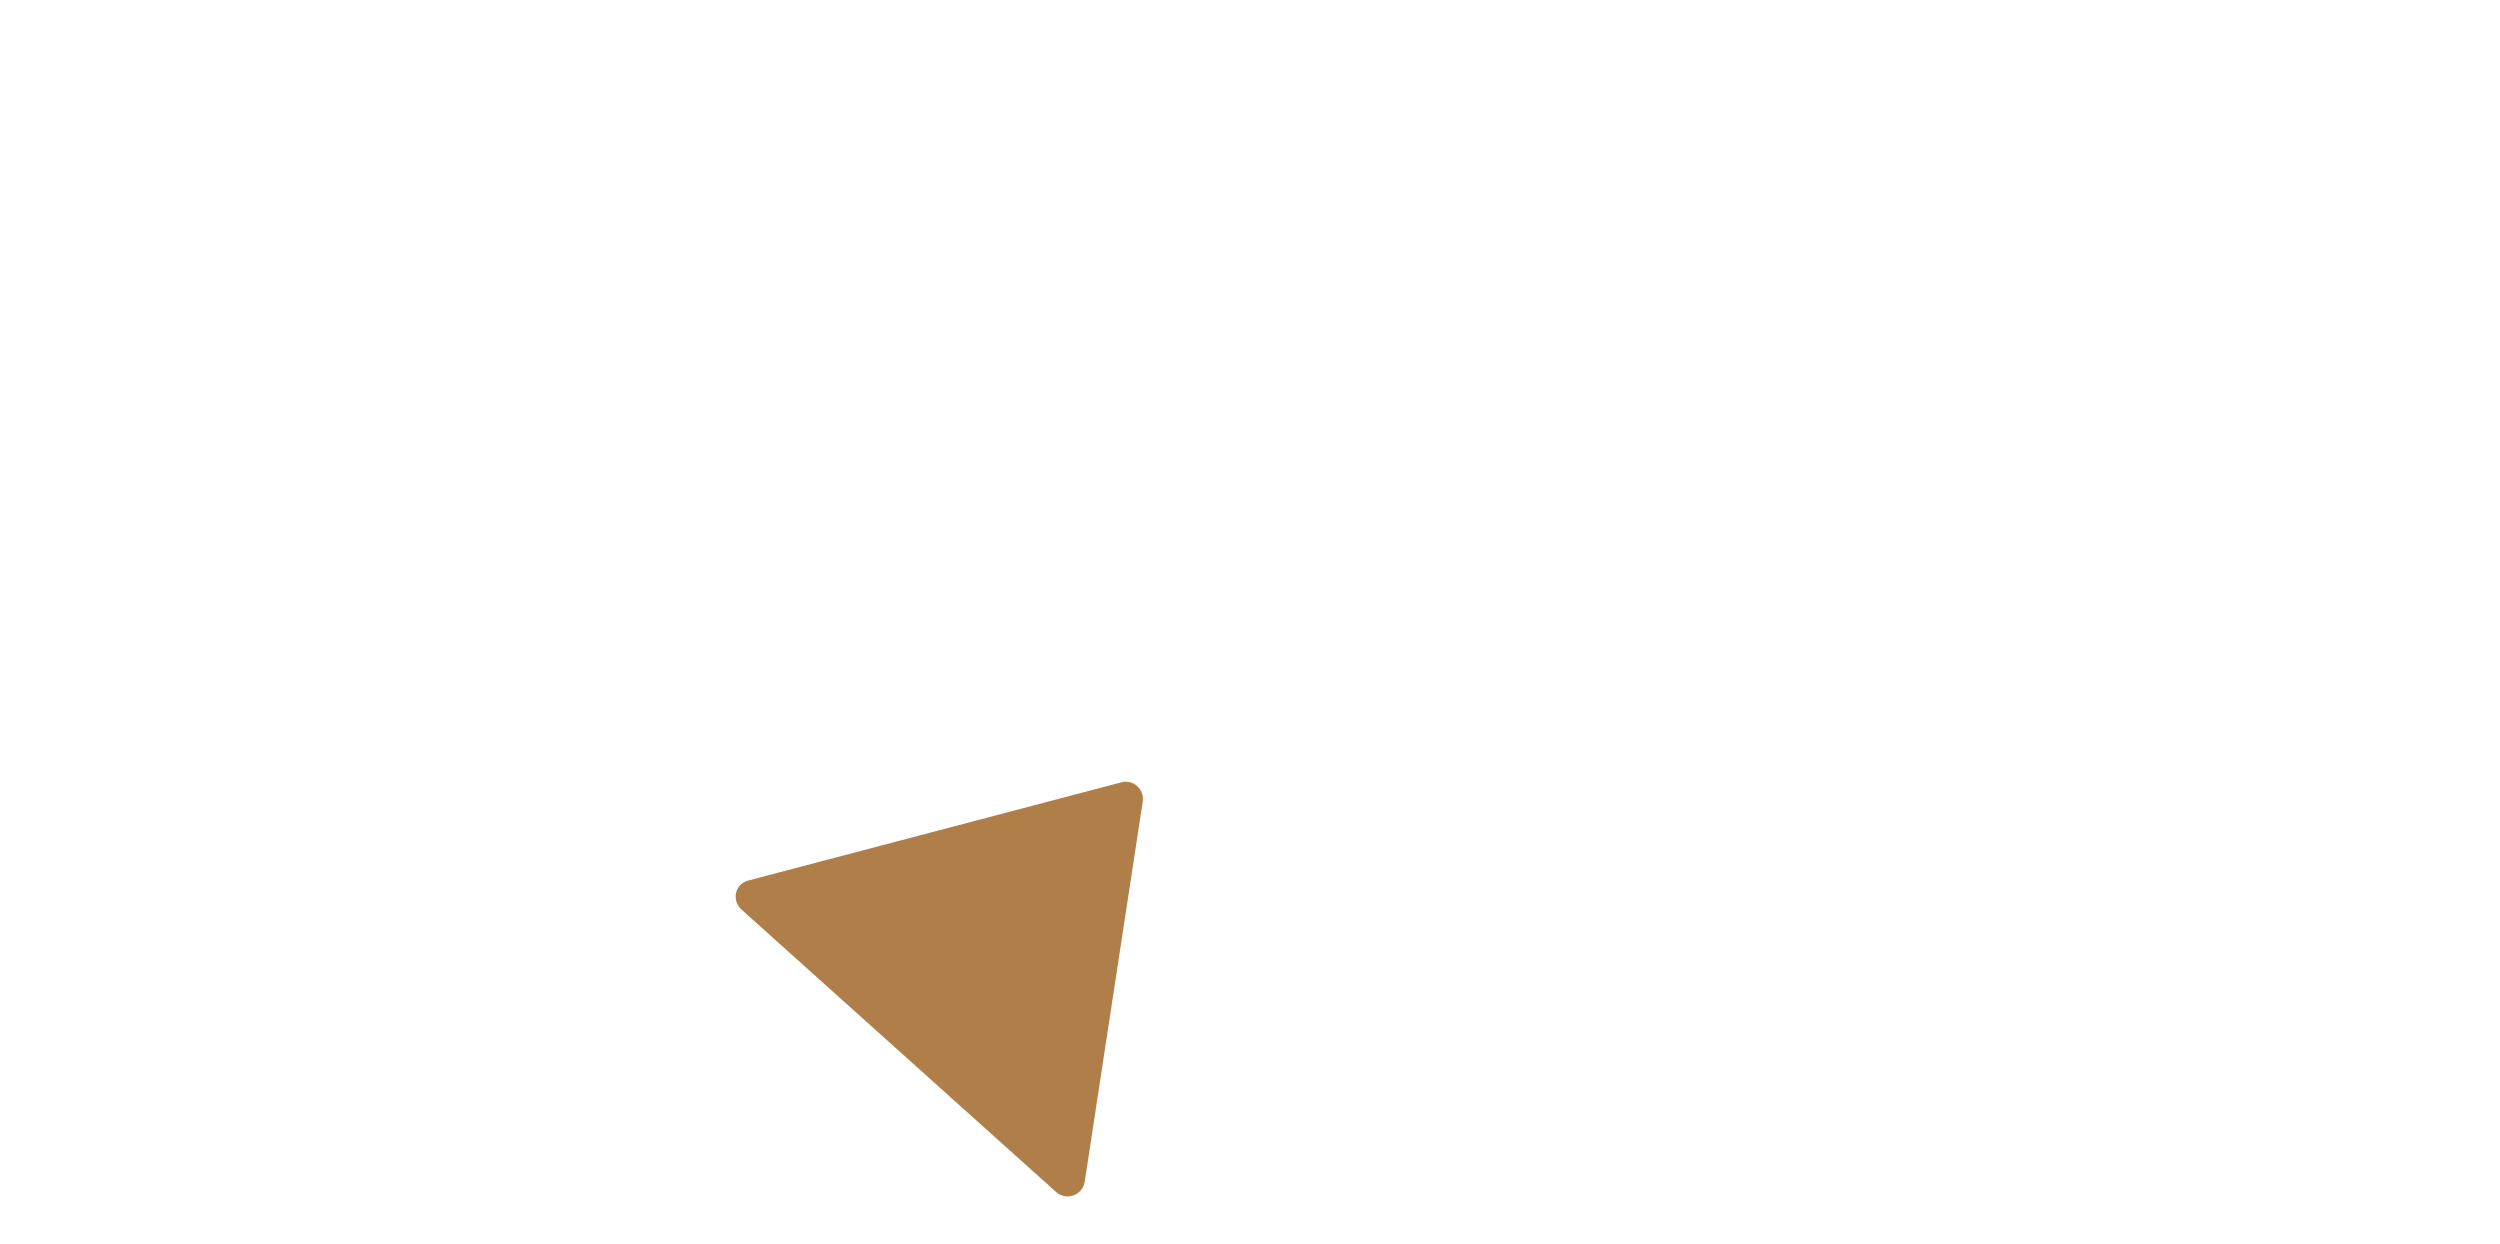 <?xml version="1.0" encoding="UTF-8"?>
<svg id="Calque_1" xmlns="http://www.w3.org/2000/svg" viewBox="0 0 31.83 15.84">
  <defs>
    <style>.cls-1{fill:#b07f49;}.cls-2{fill:none;stroke:#b07f49;stroke-miterlimit:10;stroke-width:2.11px;}
	  
	  
	  		.cls-2{
		stroke-dasharray: 500;
		stroke-dashoffset: 500;
		animation: trait 3s linear forwards;
		animation-iteration-count: infinite;
		animation-delay: 0s;
	  
	  }


@keyframes trait {
to {
stroke-dashoffset: 0;
}
}
		
#fleche {
animation-name: antifade;
animation-duration: 3s;
animation-fill-mode: both;
animation-delay: 0s;
animation-iteration-count: infinite;
}

@keyframes antifade {
0%{   opacity: 0; }
20%{   opacity: 0; }	
30%{   opacity: 1; }	
96%{  opacity: 1;  }
100%{  opacity: 0;  }	
}
		

	  
	  </style>
  </defs>
  <path id="ligne" class="cls-2" d="m17.62,4.76s7-8.06,12.15-.1c4.57,7.07-7.46,16.73-13.63,3.7l-.37-.73C9.61-5.61-2.52,4.09,2.07,11.19c3.22,4.98,7.16,3.69,9.66,2.03"/>
  <path id="fleche" class="cls-1" d="m9.53,11.21l4.75-1.25c.15-.04.29.09.27.24l-.74,4.85c-.03.17-.23.24-.36.13l-4.01-3.6c-.13-.12-.08-.33.09-.37Z"/>
</svg>
